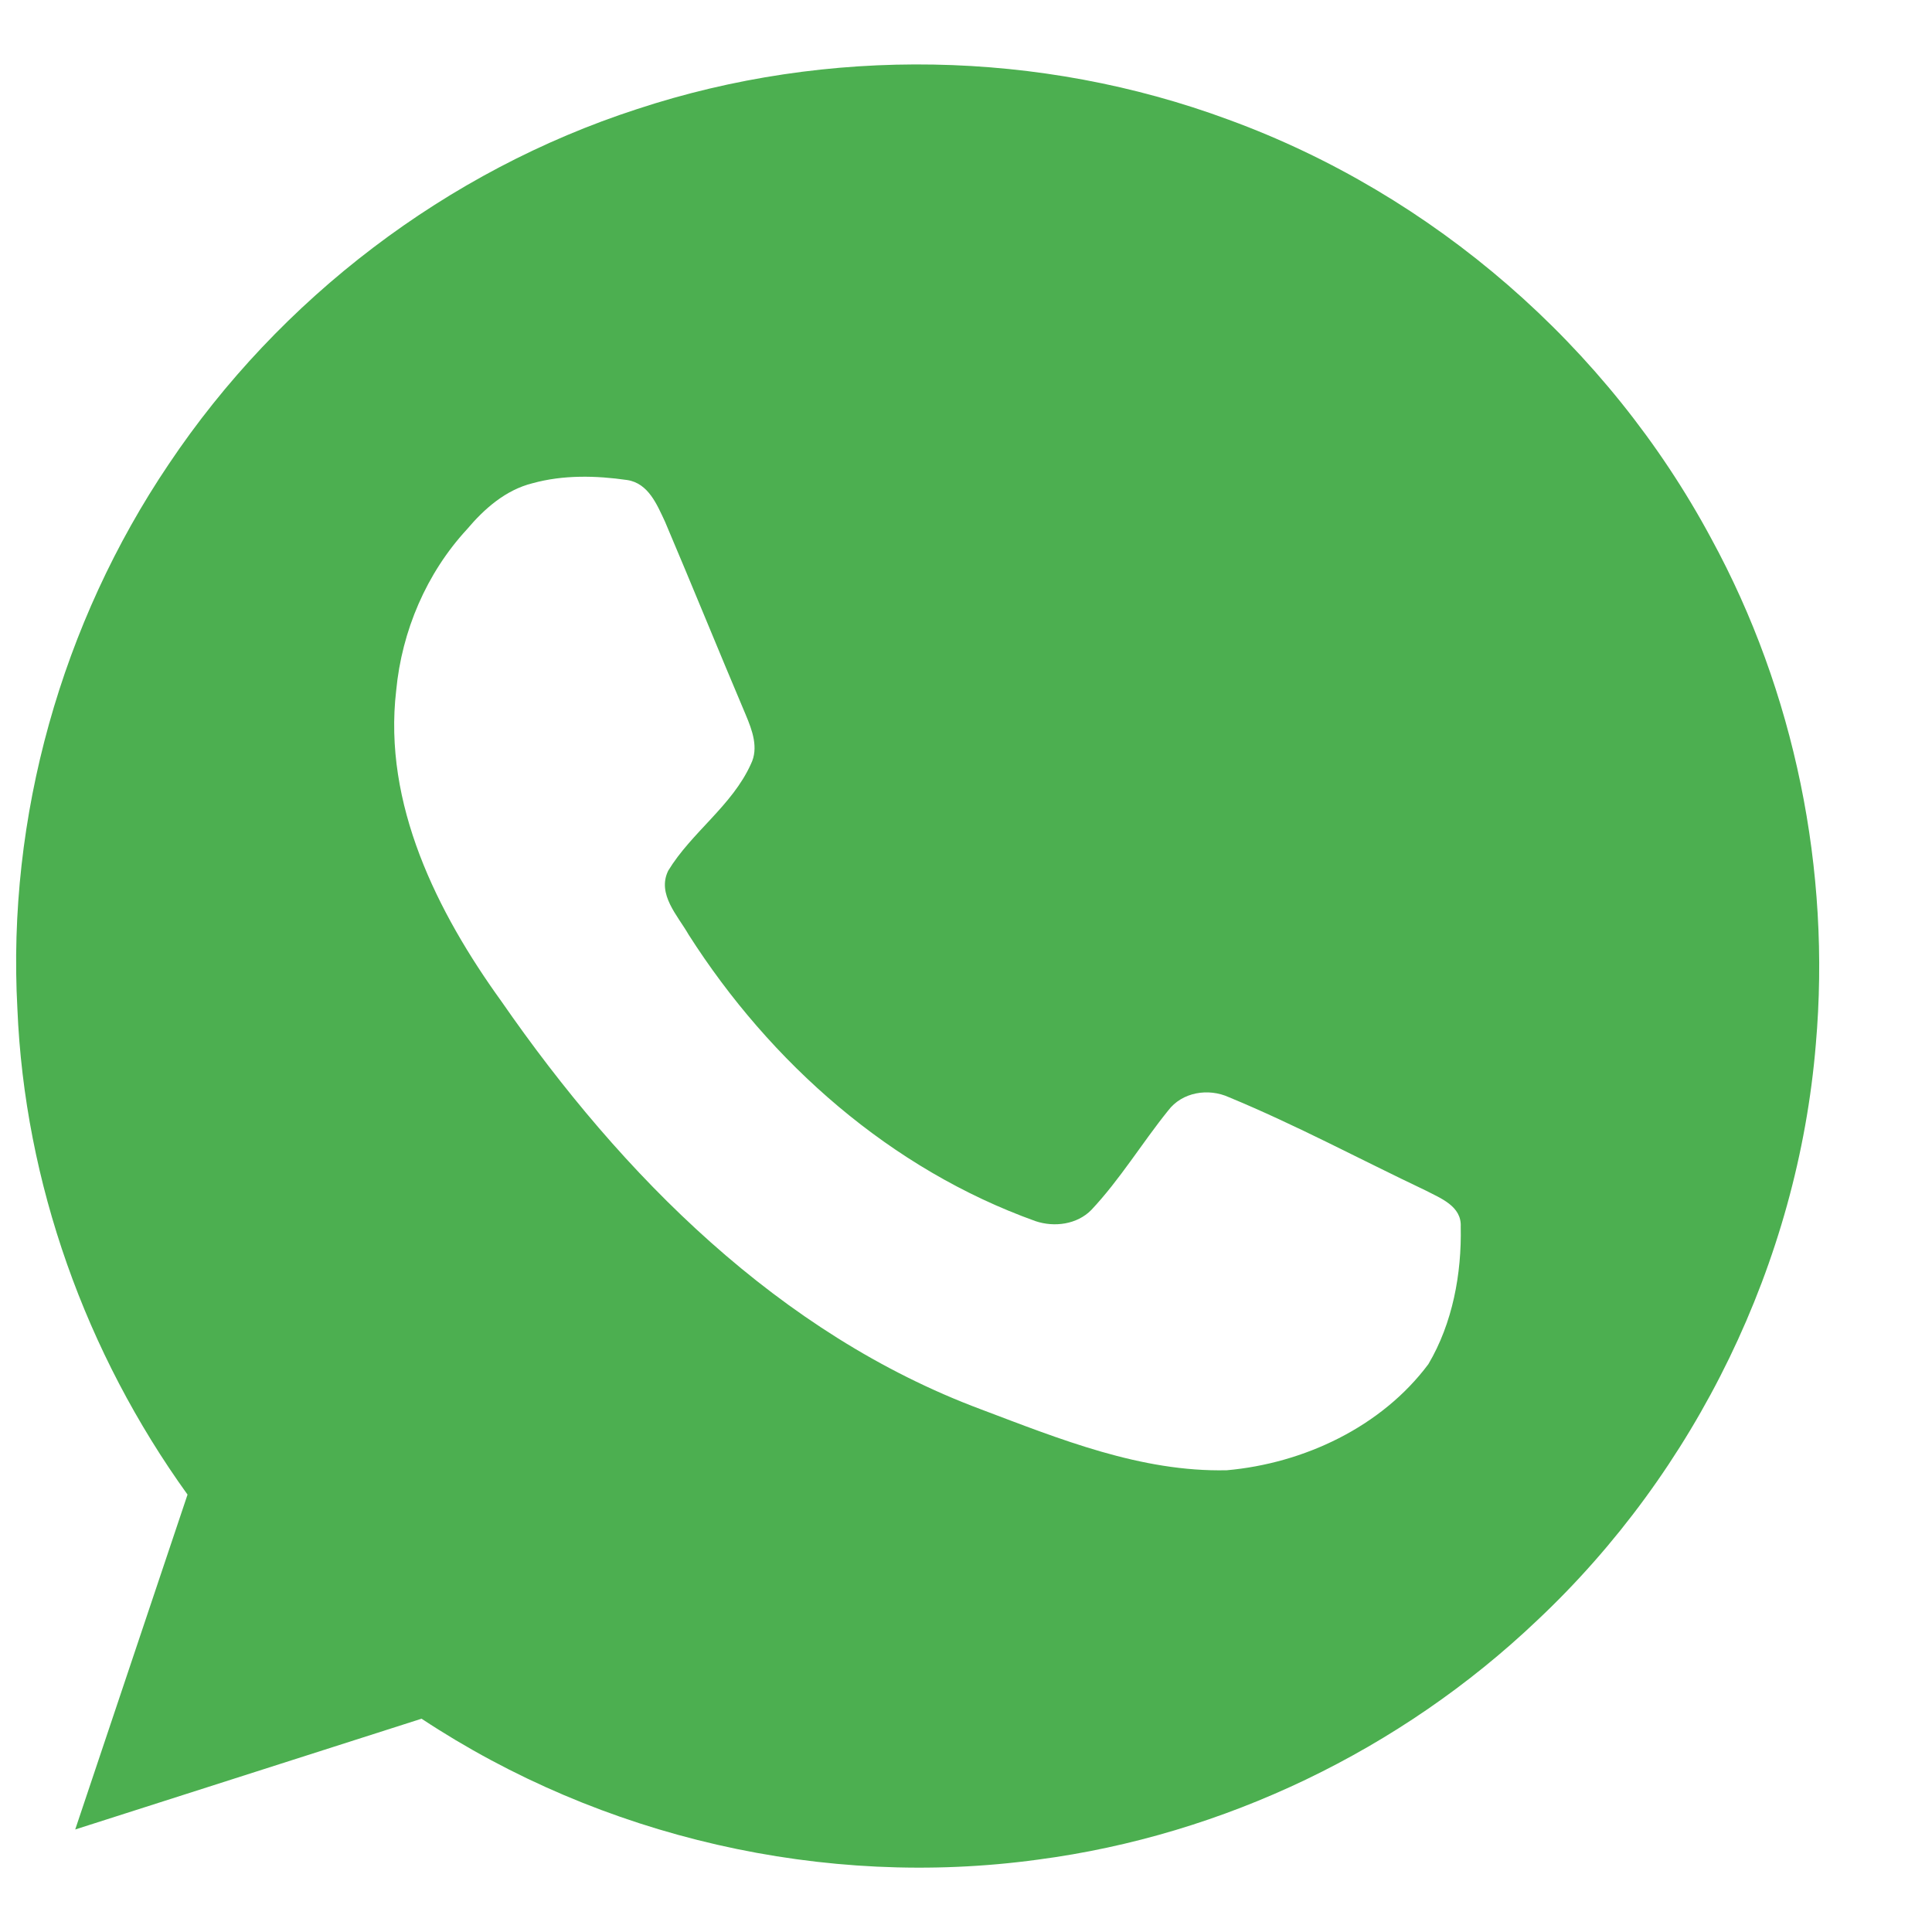 <svg width="15" height="15" viewBox="0 0 15 15" fill="none" xmlns="http://www.w3.org/2000/svg">
    <path d="M4.946 0.847C6.428 0.358 8.075 0.387 9.538 0.929C11.127 1.509 12.486 2.69 13.286 4.181C13.935 5.372 14.216 6.757 14.098 8.108C13.958 9.799 13.168 11.422 11.932 12.583C10.877 13.586 9.503 14.248 8.059 14.438C6.4 14.665 4.669 14.267 3.273 13.344C2.376 13.631 1.48 13.918 0.584 14.204C0.874 13.337 1.166 12.471 1.456 11.604C0.666 10.507 0.191 9.184 0.135 7.831C0.054 6.344 0.478 4.837 1.31 3.604C2.172 2.316 3.471 1.326 4.946 0.847ZM4.134 3.752C3.926 3.804 3.761 3.949 3.626 4.109C3.311 4.45 3.12 4.898 3.076 5.361C2.973 6.241 3.393 7.082 3.894 7.776C4.828 9.125 6.052 10.358 7.616 10.942C8.228 11.173 8.859 11.43 9.525 11.415C10.122 11.362 10.726 11.079 11.09 10.591C11.278 10.273 11.349 9.889 11.341 9.524C11.349 9.364 11.184 9.303 11.067 9.242C10.559 9.001 10.062 8.734 9.542 8.519C9.382 8.446 9.178 8.478 9.069 8.623C8.865 8.876 8.696 9.157 8.473 9.394C8.362 9.507 8.186 9.53 8.04 9.481C6.918 9.079 5.982 8.254 5.346 7.256C5.262 7.109 5.099 6.942 5.188 6.76C5.37 6.461 5.684 6.256 5.83 5.932C5.892 5.807 5.84 5.669 5.79 5.55C5.579 5.052 5.375 4.549 5.163 4.05C5.101 3.918 5.034 3.752 4.87 3.727C4.627 3.692 4.373 3.686 4.134 3.752Z" fill="#4CAF50"/>
</svg>
